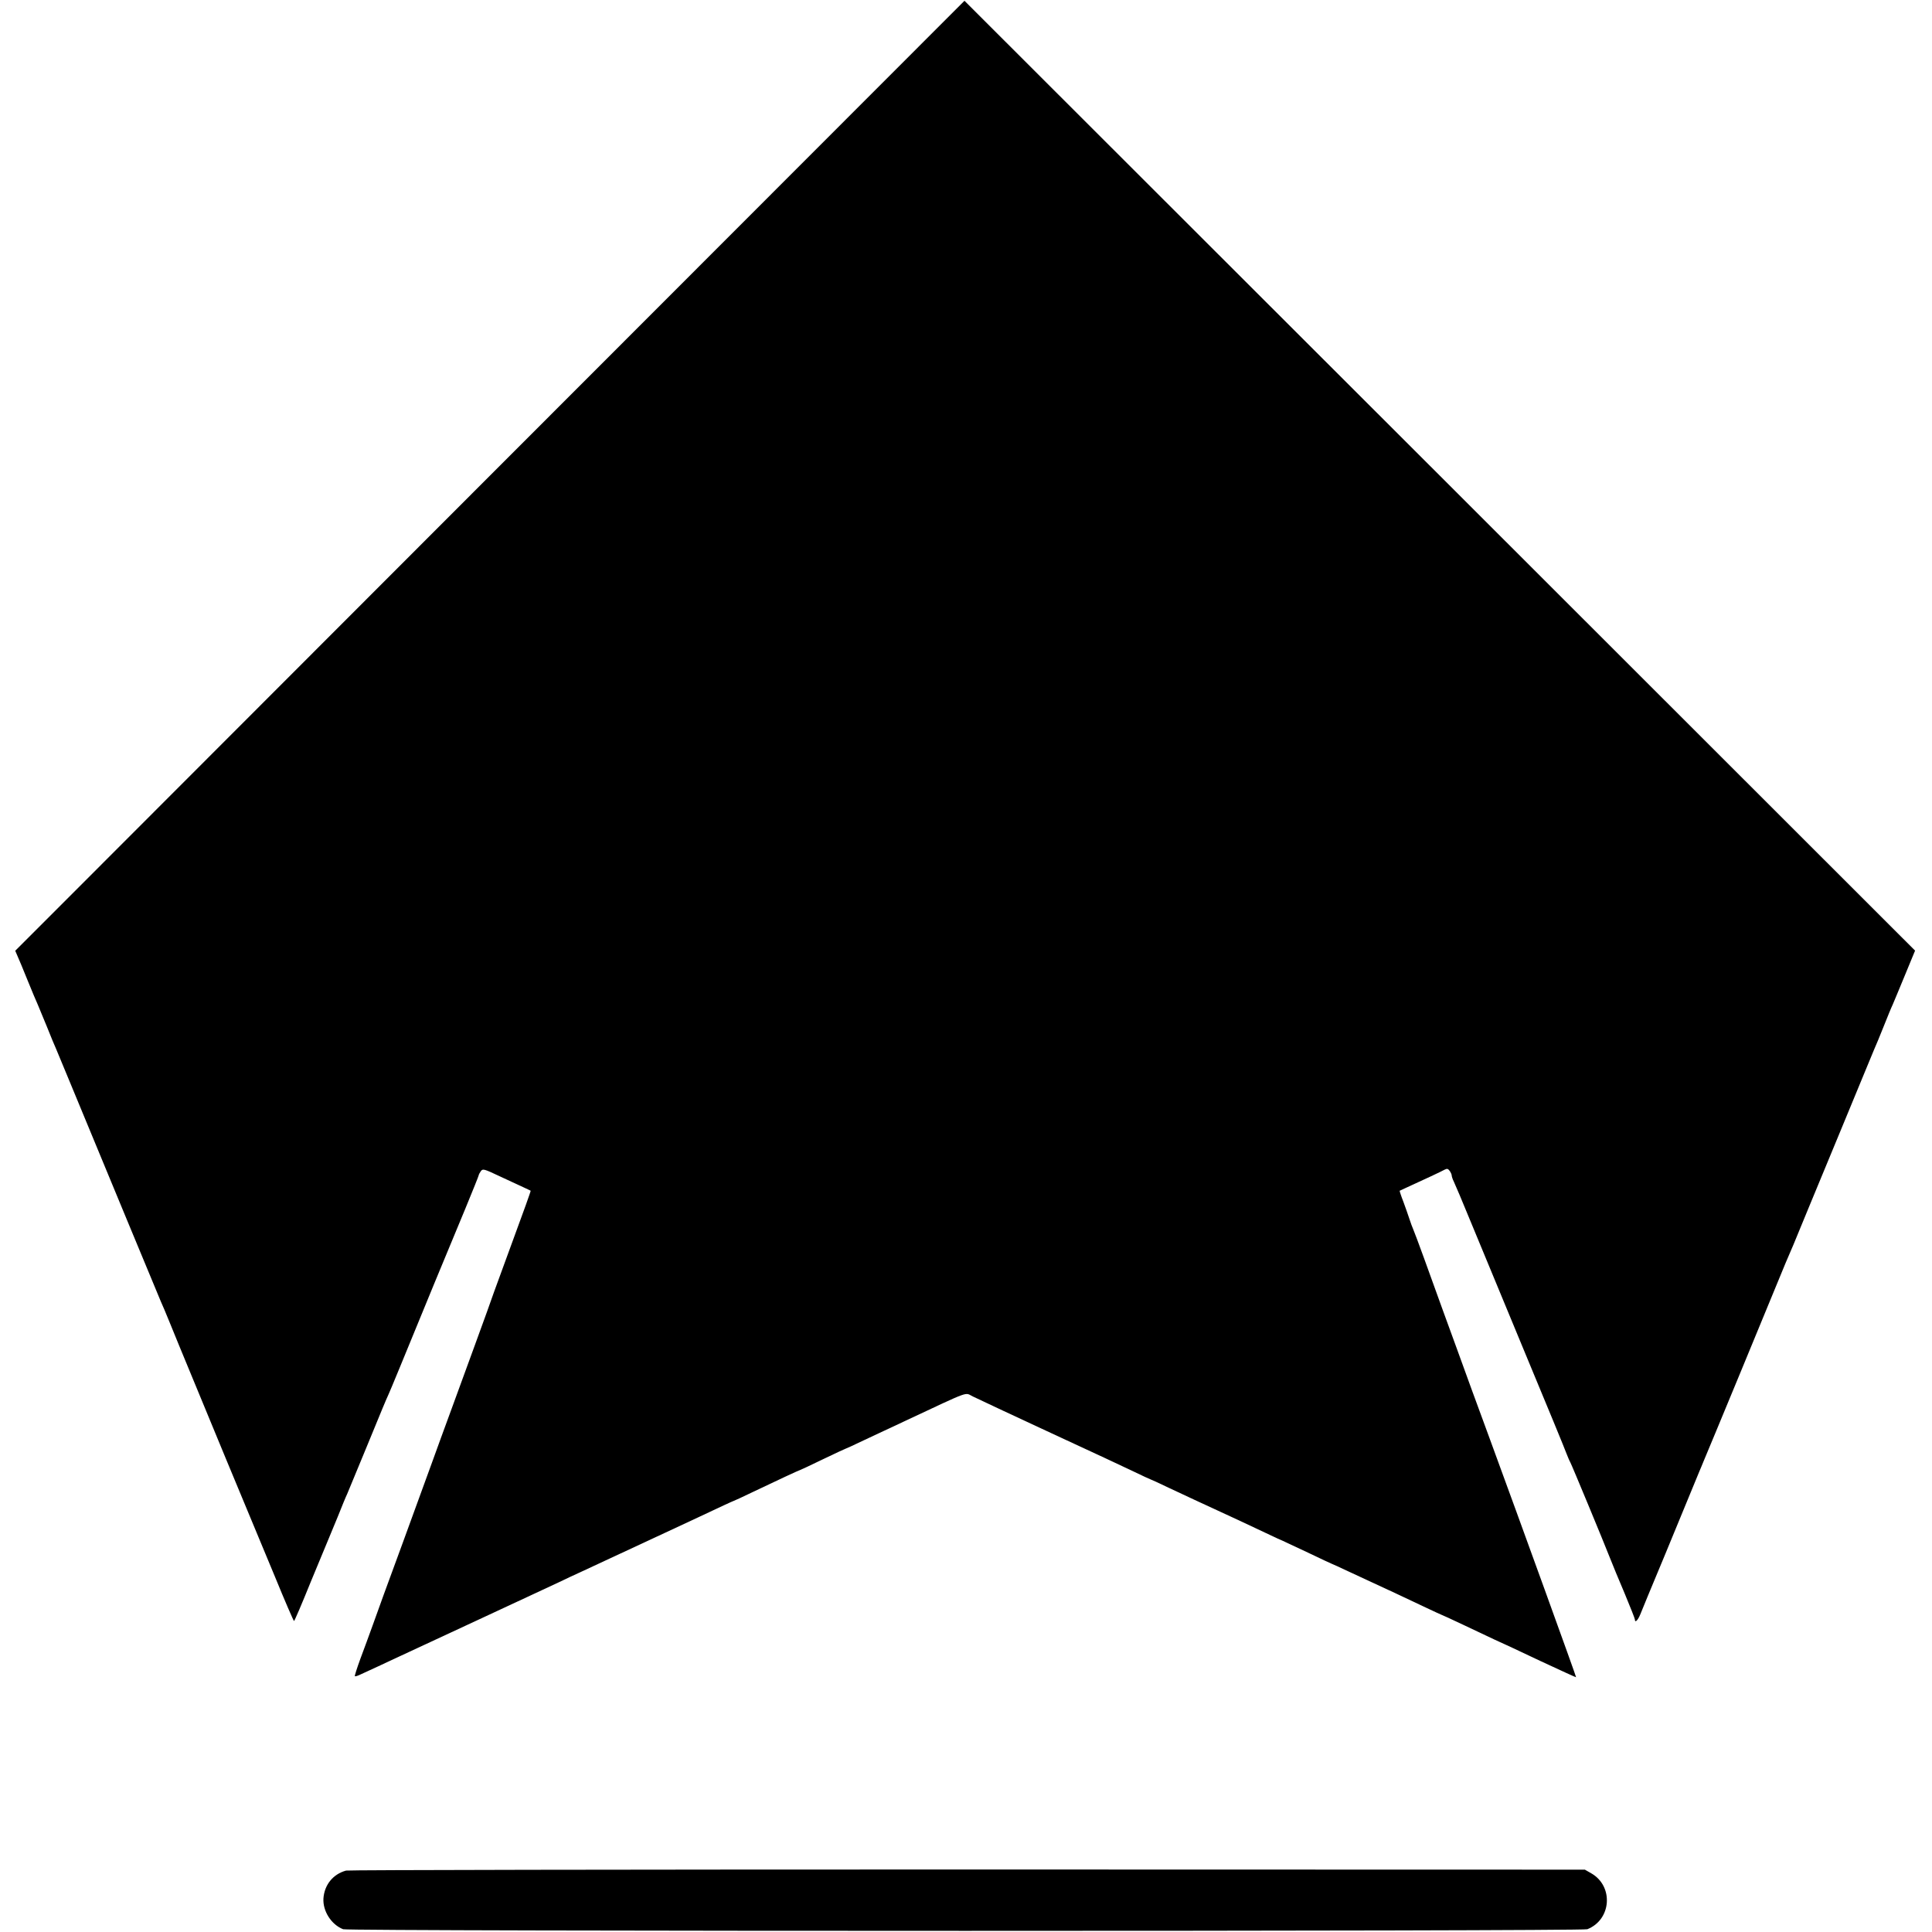 <?xml version="1.0" standalone="no"?>
<!DOCTYPE svg PUBLIC "-//W3C//DTD SVG 20010904//EN"
 "http://www.w3.org/TR/2001/REC-SVG-20010904/DTD/svg10.dtd">
<svg version="1.0" xmlns="http://www.w3.org/2000/svg"
 width="1255pt" height="1255pt" viewBox="0 0 1255 1255"
 preserveAspectRatio="xMidYMid meet">
<g transform="translate(0,1255) scale(0.1,-0.1)"
fill="#000000" stroke="none">
<path d="M3402 9680 c-1574 -1576 -2961 -2964 -3083 -3086 l-220 -220 15 -35
c9 -19 38 -90 66 -159 28 -69 57 -138 65 -155 7 -16 34 -82 60 -145 25 -63 52
-128 60 -145 7 -16 44 -106 83 -200 221 -535 586 -1414 597 -1440 8 -16 34
-79 59 -140 24 -60 90 -220 146 -355 56 -135 153 -371 217 -525 64 -154 135
-325 158 -380 23 -55 95 -229 161 -387 65 -159 121 -288 124 -288 3 0 52 114
108 253 57 138 110 266 117 282 7 17 34 82 60 145 25 63 52 129 60 145 7 17
61 147 120 290 115 280 129 314 150 360 12 26 82 196 297 720 90 217 115 278
202 487 47 114 86 211 86 215 0 4 7 16 14 26 12 16 21 14 122 -34 179 -83 199
-92 201 -94 2 -1 -49 -143 -113 -316 -63 -173 -119 -325 -124 -339 -5 -14 -26
-74 -48 -135 -22 -60 -58 -159 -80 -220 -22 -60 -84 -229 -137 -375 -54 -146
-114 -312 -135 -370 -21 -58 -109 -298 -195 -535 -87 -236 -175 -477 -195
-535 -21 -58 -56 -154 -79 -215 -22 -60 -38 -111 -36 -113 2 -3 19 2 37 11 18
8 69 32 113 52 44 21 112 52 150 70 39 18 261 121 495 230 234 109 468 218
520 242 52 25 124 59 160 75 76 35 618 287 705 328 216 102 278 130 280 130 2
0 59 26 127 59 157 75 299 141 303 141 2 0 69 31 149 70 81 39 148 70 150 70
2 0 55 24 117 54 63 29 184 86 269 126 436 204 384 185 439 159 103 -49 250
-118 511 -239 151 -70 307 -142 345 -160 39 -18 121 -57 183 -86 62 -30 114
-54 116 -54 2 0 55 -24 117 -54 63 -29 139 -65 169 -79 30 -14 96 -44 145 -67
50 -23 115 -53 145 -67 30 -14 106 -50 168 -79 63 -30 115 -54 117 -54 1 0 73
-34 160 -75 86 -41 158 -75 160 -75 2 0 50 -22 107 -49 57 -26 126 -59 153
-71 83 -38 203 -94 329 -154 65 -31 120 -56 121 -56 2 0 63 -28 137 -63 73
-35 165 -78 203 -96 39 -17 174 -80 300 -140 127 -59 231 -107 233 -106 2 2
-357 994 -563 1555 -65 176 -166 452 -210 575 -18 50 -60 164 -93 255 -33 91
-87 242 -121 335 -34 94 -66 179 -71 190 -5 11 -16 40 -24 65 -8 25 -26 76
-40 114 -15 38 -25 70 -24 71 2 1 21 10 43 20 108 49 232 107 249 117 16 8 22
7 33 -8 7 -10 13 -23 13 -29 0 -7 6 -25 14 -41 8 -16 57 -132 109 -259 52
-126 211 -509 352 -850 142 -341 264 -637 271 -658 8 -20 18 -45 24 -55 10
-18 215 -512 260 -627 15 -38 57 -141 94 -227 36 -87 66 -162 66 -168 0 -24
19 -6 35 33 9 23 32 78 50 122 27 63 161 387 335 810 7 17 19 44 25 60 31 72
451 1088 482 1165 30 74 75 182 103 245 5 11 51 124 103 250 53 127 145 349
205 495 60 146 131 317 157 380 26 63 53 129 60 145 8 17 35 82 60 145 25 63
52 129 60 145 7 17 43 102 79 190 l66 160 -3087 3085 -3088 3085 -2863 -2865z"/>
<path d="M2248 399 c-85 -23 -141 -93 -147 -181 -5 -82 51 -170 128 -200 36
-14 8046 -14 8082 0 157 62 172 279 26 363 l-42 24 -4010 1 c-2206 0 -4022 -3
-4037 -7z"/>
</g>
</svg>
